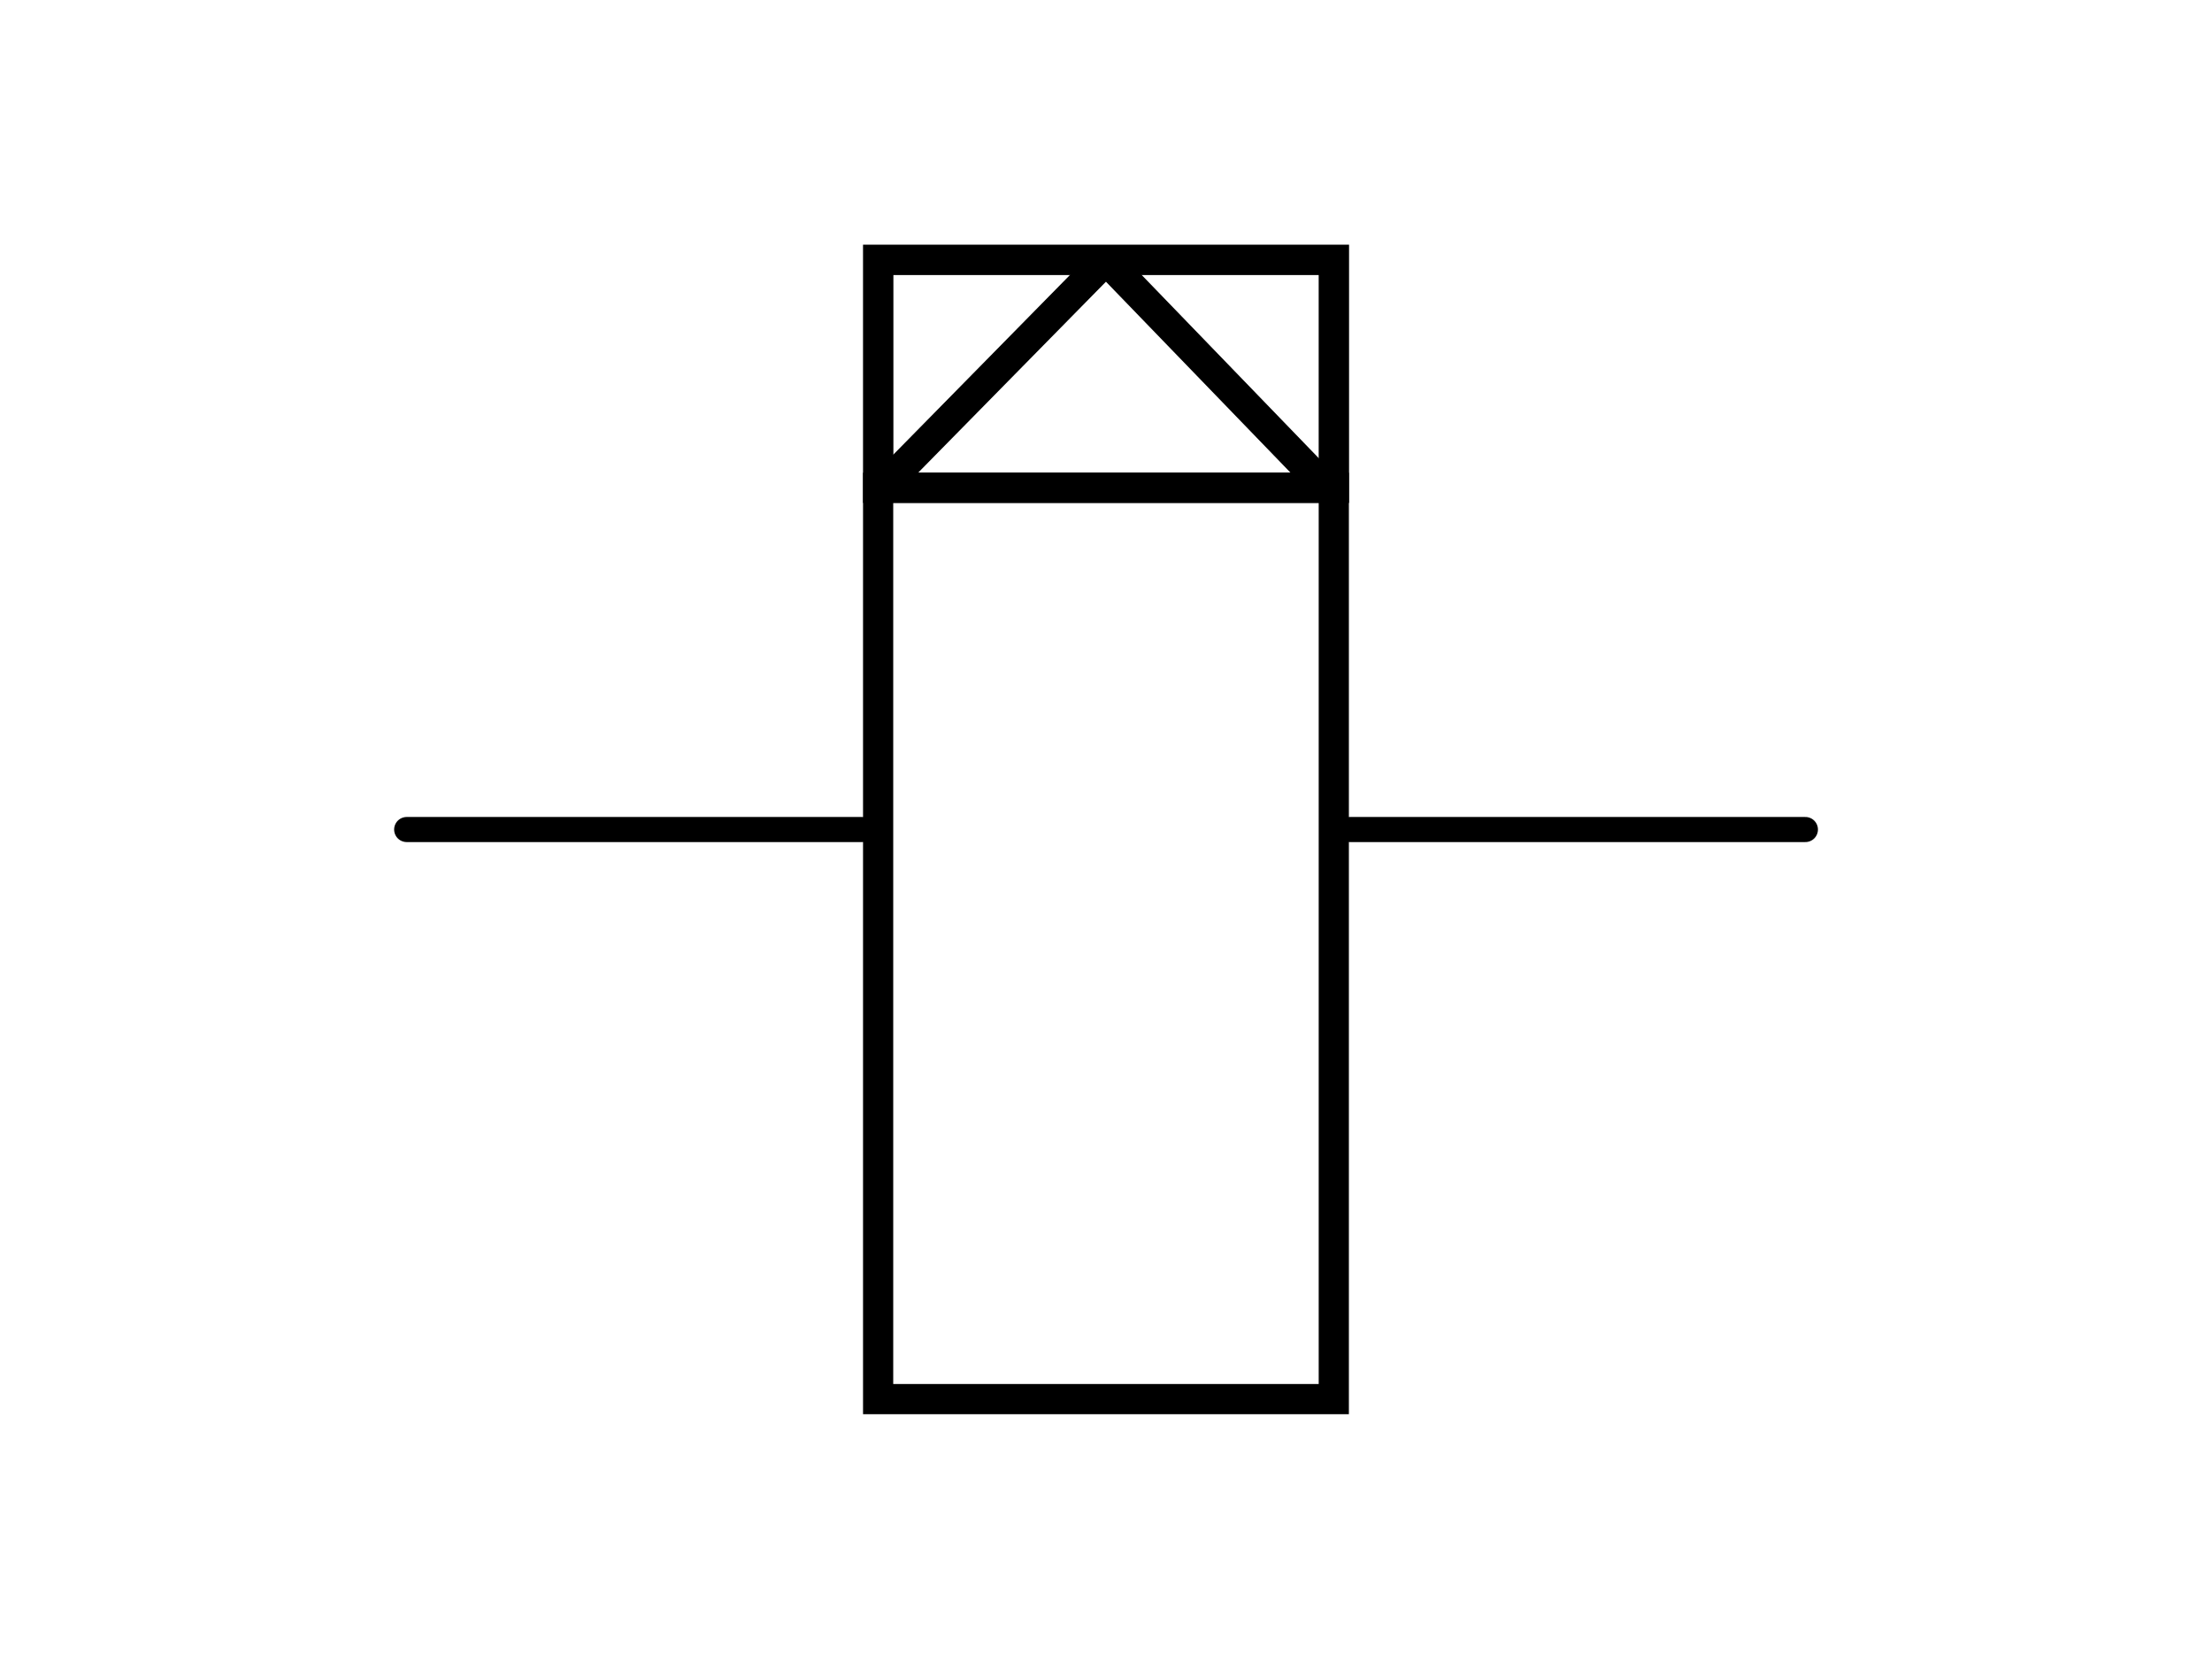 <svg xmlns="http://www.w3.org/2000/svg" viewBox="0 0 291.27 218.45"><line x1="53.55" y1="109.23" x2="113.55" y2="109.23" style="fill:none;stroke:#000;stroke-linecap:round;stroke-miterlimit:10;stroke-width:3.303px"/><line x1="177.73" y1="109.23" x2="237.73" y2="109.23" style="fill:none;stroke:#000;stroke-linecap:round;stroke-miterlimit:10;stroke-width:3.303px"/><rect x="85.64" y="94.23" width="120" height="60" transform="translate(269.86 -21.41) rotate(90)" style="fill:none;stroke:#000;stroke-miterlimit:10;stroke-width:3.975px"/><rect x="130.64" y="19.23" width="30" height="60" transform="translate(96.41 194.86) rotate(-90)" style="fill:none;stroke:#000;stroke-miterlimit:10;stroke-width:4px"/><line x1="145.64" y1="34.23" x2="173.69" y2="63.25" style="fill:none;stroke:#000;stroke-miterlimit:10;stroke-width:4px"/><line x1="145.64" y1="34.23" x2="116.63" y2="63.73" style="fill:none;stroke:#000;stroke-miterlimit:10;stroke-width:4px"/></svg>